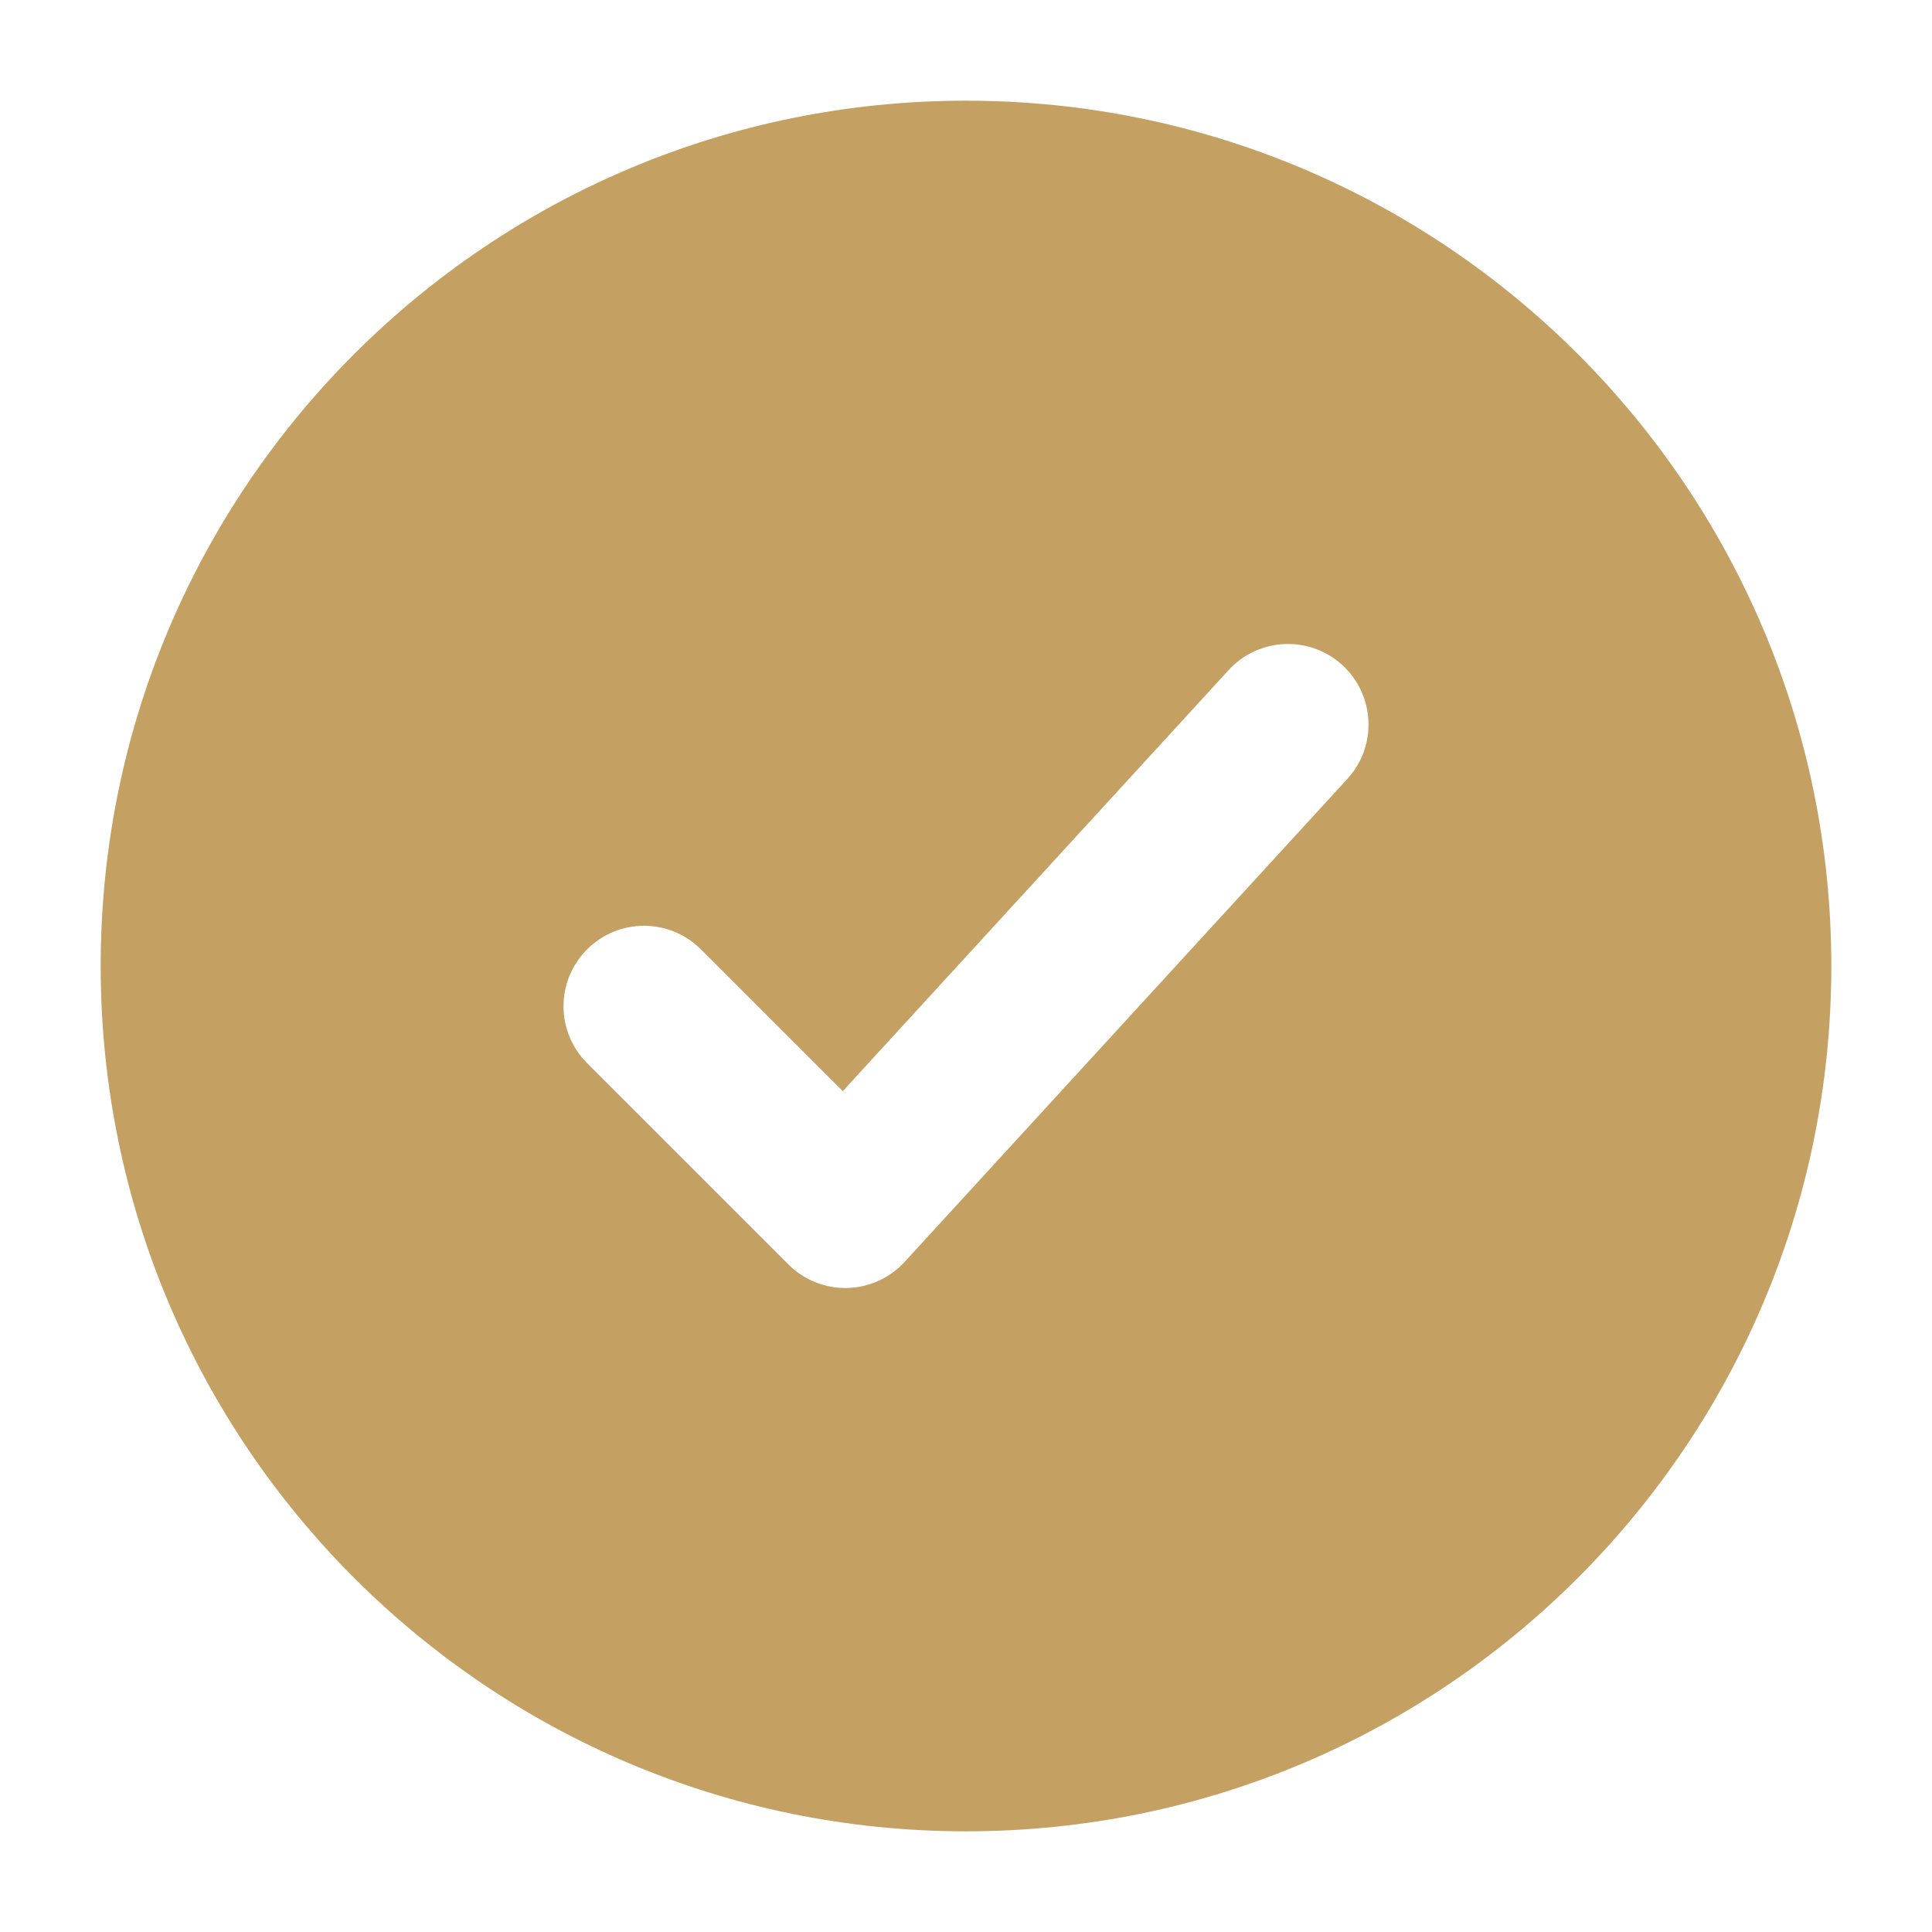 <?xml version="1.0" encoding="utf-8"?>
<svg xmlns="http://www.w3.org/2000/svg" fill="none" height="100%" overflow="visible" preserveAspectRatio="none" style="display: block;" viewBox="0 0 18 18" width="100%">
<g id="Icon">
<path d="M9 0.938C13.453 0.938 17.062 4.547 17.062 9C17.062 13.453 13.453 17.062 9 17.062C4.547 17.062 0.938 13.453 0.938 9C0.938 4.547 4.547 0.938 9 0.938ZM12.507 6.197C12.201 5.917 11.727 5.938 11.447 6.243L7.852 10.166L6.53 8.845C6.237 8.552 5.763 8.552 5.47 8.845C5.177 9.138 5.177 9.612 5.47 9.905L7.345 11.78C7.489 11.925 7.687 12.004 7.892 12C8.096 11.995 8.29 11.908 8.428 11.757L12.553 7.257C12.833 6.952 12.812 6.477 12.507 6.197Z" fill="#C5A063" id="Vector"/>
</g>
</svg>